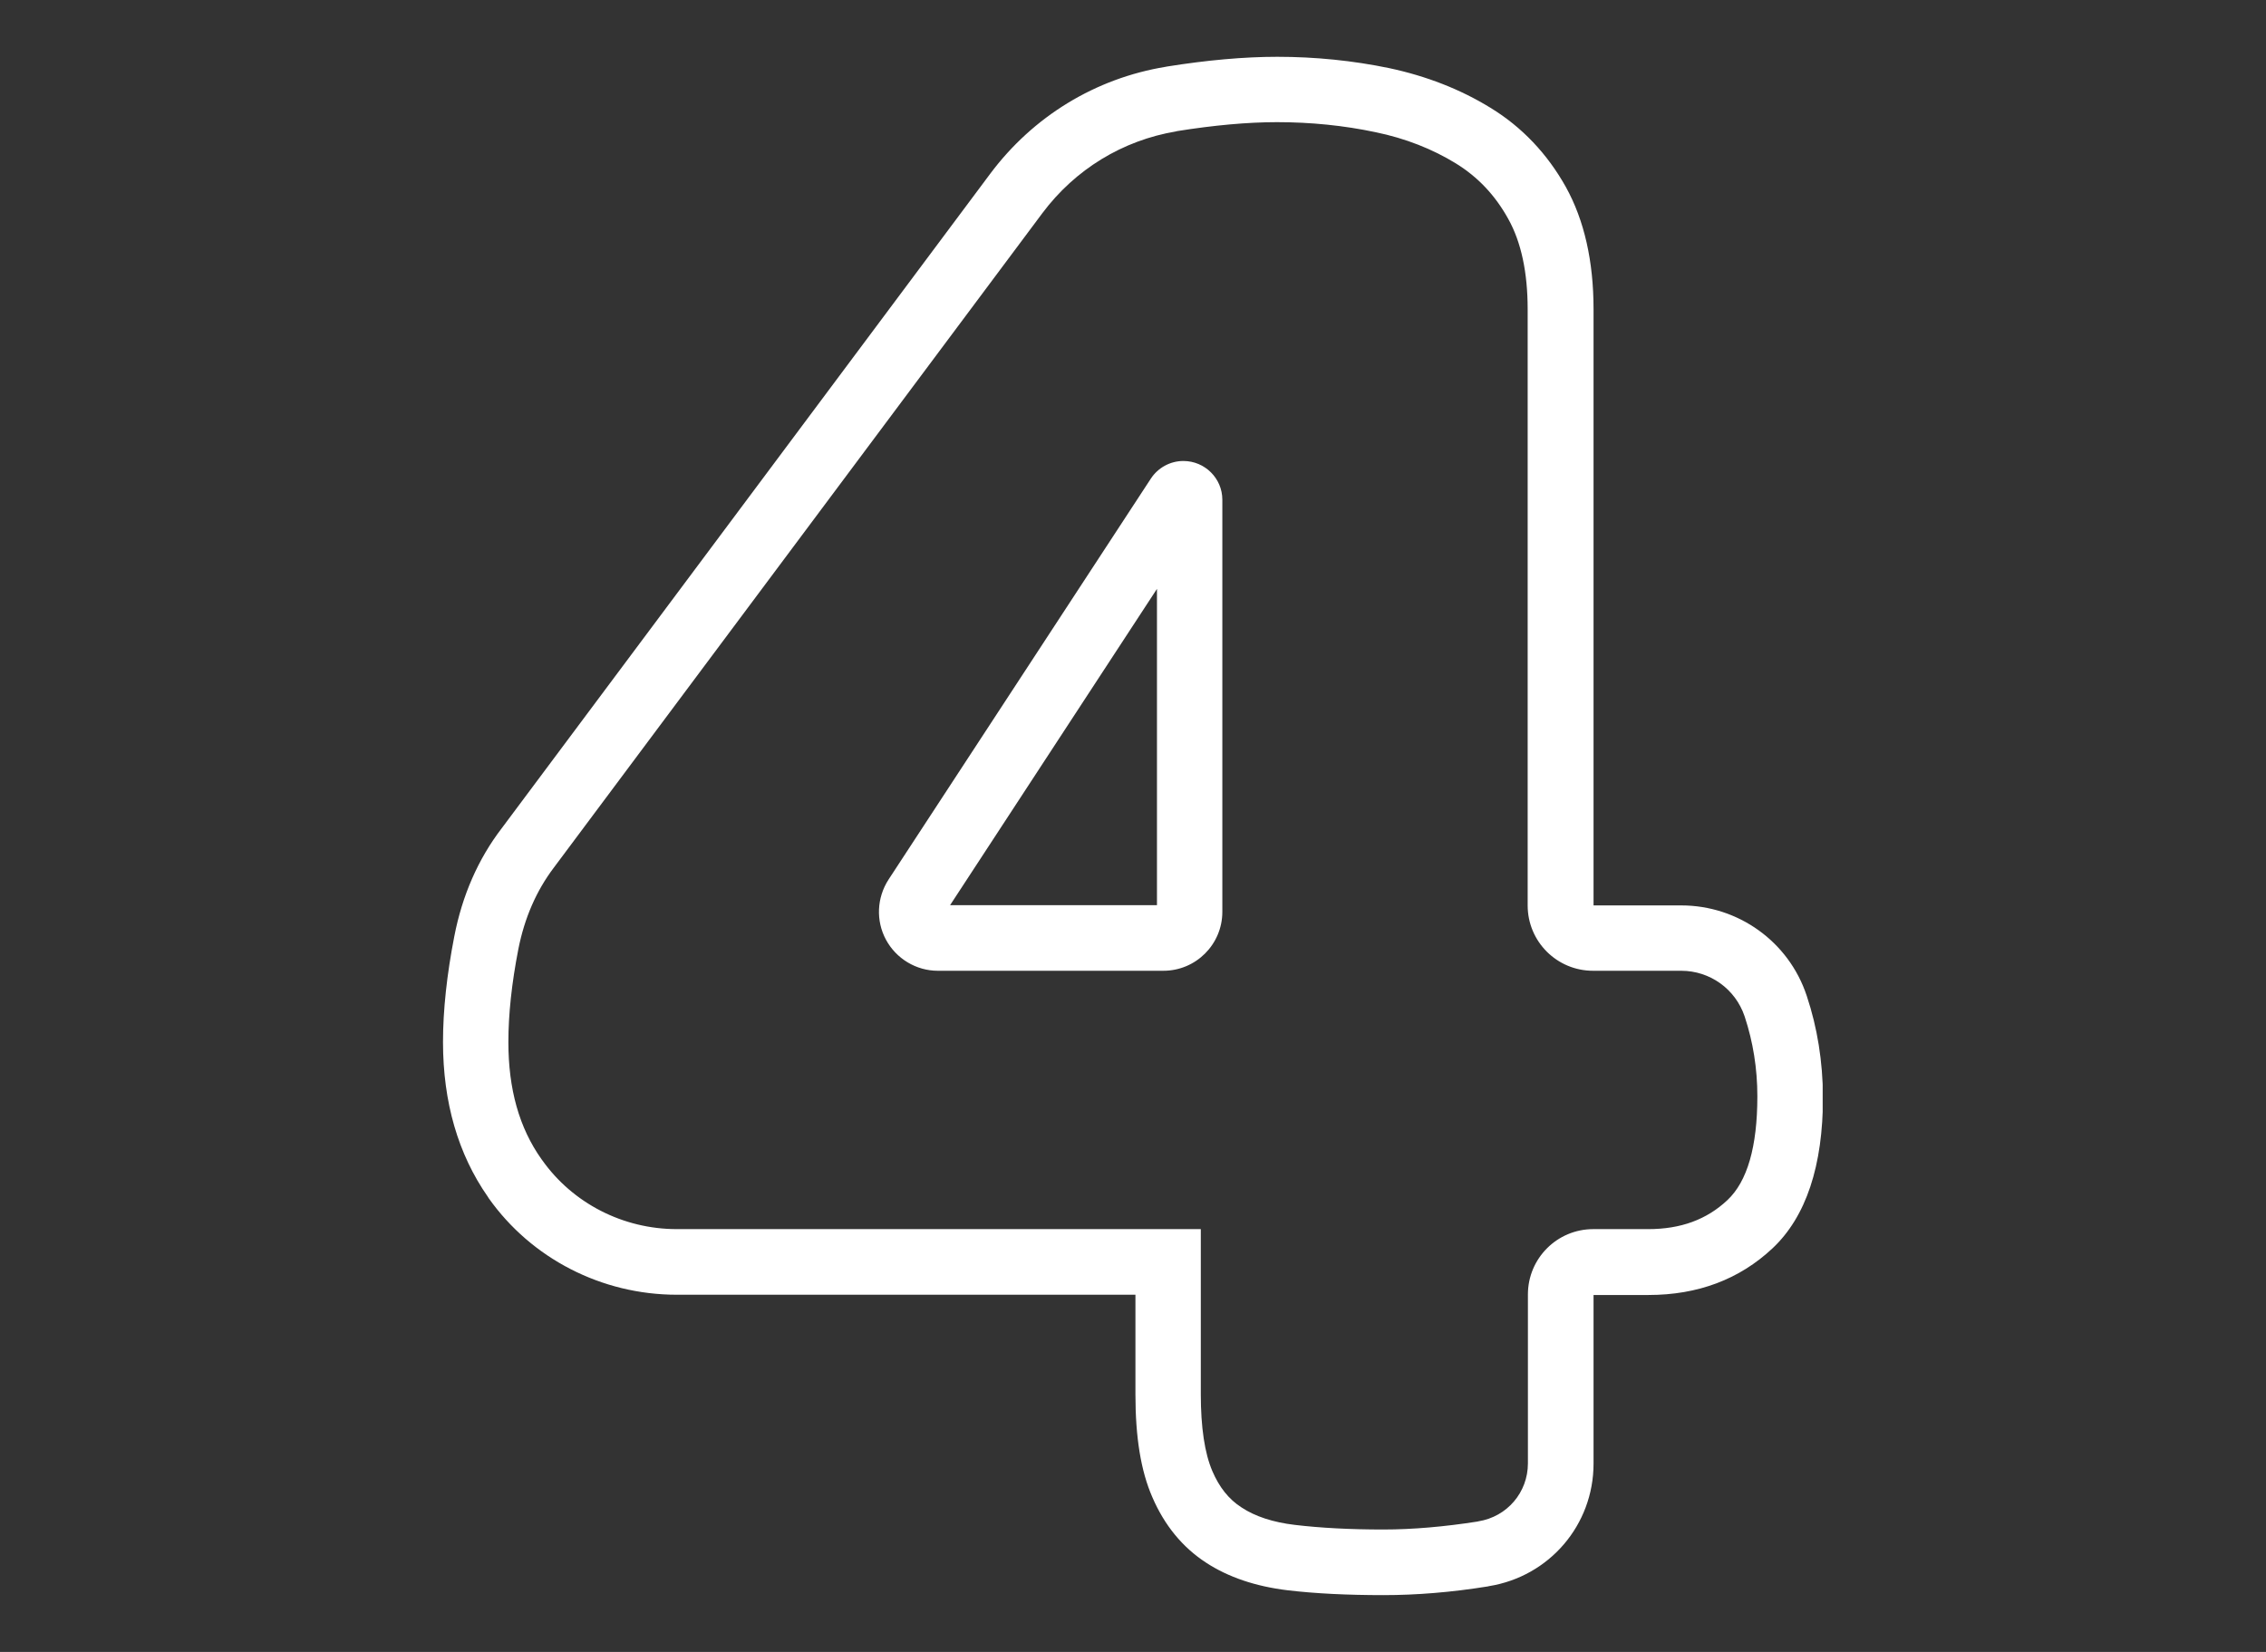 <svg xmlns="http://www.w3.org/2000/svg" xmlns:xlink="http://www.w3.org/1999/xlink" width="1920" zoomAndPan="magnify" viewBox="0 0 1440 1050" height="1400" preserveAspectRatio="xMidYMid meet" version="1.0"><rect x="0" y="0" width="1440" height="1050" fill="#333333" stroke="none"/><defs><clipPath id="071eab6ec1"><path d="M 281.523 36 L 1158.273 36 L 1158.273 1013.992 L 281.523 1013.992 Z M 281.523 36" clip-rule="nonzero"></path></clipPath></defs><g clip-path="url(#071eab6ec1)"><path fill="#ffffff" d="M 752.012 293.016 C 743.703 293.016 735.883 297.25 731.32 304.254 L 564.664 559.047 C 557.168 570.613 556.516 585.277 563.035 597.332 C 569.551 609.387 582.258 617.043 595.941 617.043 L 739.305 617.043 C 759.992 617.043 776.773 600.266 776.773 579.574 L 776.773 317.613 C 776.773 304.09 765.695 293.016 752.012 293.016 Z M 735.23 575.34 L 603.762 575.34 L 735.23 374.305 Z M 1148.211 633.172 L 1148.047 632.684 C 1136.645 598.473 1104.551 575.5 1068.383 575.5 L 1012.668 575.5 L 1012.668 196.57 C 1012.668 166.105 1006.805 140.039 995.074 118.863 C 983.344 97.848 967.215 80.742 947.176 68.523 C 928.117 56.793 906.449 48.32 882.664 43.27 C 859.855 38.547 835.91 36.102 811.637 36.102 C 790.621 36.102 767 38.223 741.586 42.293 L 740.77 42.457 C 696.133 49.789 656.543 73.898 629.176 110.555 L 318.832 526.465 C 303.844 546.016 293.742 569.148 288.691 595.215 C 283.969 619.488 281.523 641.969 281.523 662.332 C 281.523 700.617 291.137 733.688 310.031 760.73 L 310.523 761.547 C 337.727 799.992 382.367 822.961 430.098 822.961 L 721.547 822.961 L 721.547 886.336 C 721.547 913.543 724.969 934.883 732.297 951.664 C 739.953 969.418 751.359 983.43 766.348 993.203 C 780.52 1002.492 797.949 1008.355 818.152 1010.801 C 835.91 1012.918 856.438 1013.895 879.082 1013.895 C 900.098 1013.895 922.414 1012.102 945.547 1008.355 L 946.199 1008.191 C 984.648 1002 1012.668 969.258 1012.668 930.32 L 1012.668 823.125 L 1047.531 823.125 C 1078.973 823.125 1105.363 813.188 1126.379 793.477 C 1147.719 773.438 1158.473 741.02 1158.473 697.195 C 1158.309 674.715 1154.891 653.211 1148.211 633.172 Z M 1097.707 762.848 C 1084.512 775.23 1068.059 781.258 1047.367 781.258 L 1012.504 781.258 C 989.535 781.258 970.961 799.828 970.961 822.801 L 970.961 930.156 C 970.961 948.566 957.766 964.043 939.52 966.977 L 938.867 967.141 C 918.016 970.398 897.816 972.188 879.082 972.188 C 858.066 972.188 839.168 971.211 822.875 969.258 C 809.027 967.629 797.625 963.879 788.992 958.18 C 780.844 952.965 774.816 945.309 770.418 935.047 C 765.531 923.641 763.09 907.188 763.09 886.172 L 763.09 781.258 L 430.098 781.258 C 395.887 781.258 363.957 764.805 344.57 737.434 L 344.082 736.781 C 329.91 716.746 323.066 692.309 323.066 662.332 C 323.066 644.738 325.184 624.863 329.418 603.195 C 333.328 583.484 340.824 566.215 351.902 551.555 L 662.41 135.48 C 683.262 107.621 713.402 89.211 747.449 83.512 L 747.938 83.348 C 771.398 79.602 792.738 77.645 811.473 77.645 C 832.977 77.645 853.992 79.762 874.031 84 C 893.09 87.91 910.359 94.75 925.184 103.875 C 939.195 112.508 950.109 124.074 958.418 139.062 C 966.727 153.887 970.801 173.273 970.801 196.57 L 970.801 575.5 C 970.801 598.473 989.371 617.043 1012.344 617.043 L 1068.383 617.043 C 1086.629 617.043 1102.758 628.609 1108.621 645.879 L 1108.785 646.367 C 1114 662.168 1116.77 679.113 1116.77 696.871 C 1116.77 728.801 1110.414 750.957 1097.707 762.848 Z M 1097.707 762.848" fill-opacity="1" fill-rule="nonzero"></path></g></svg>